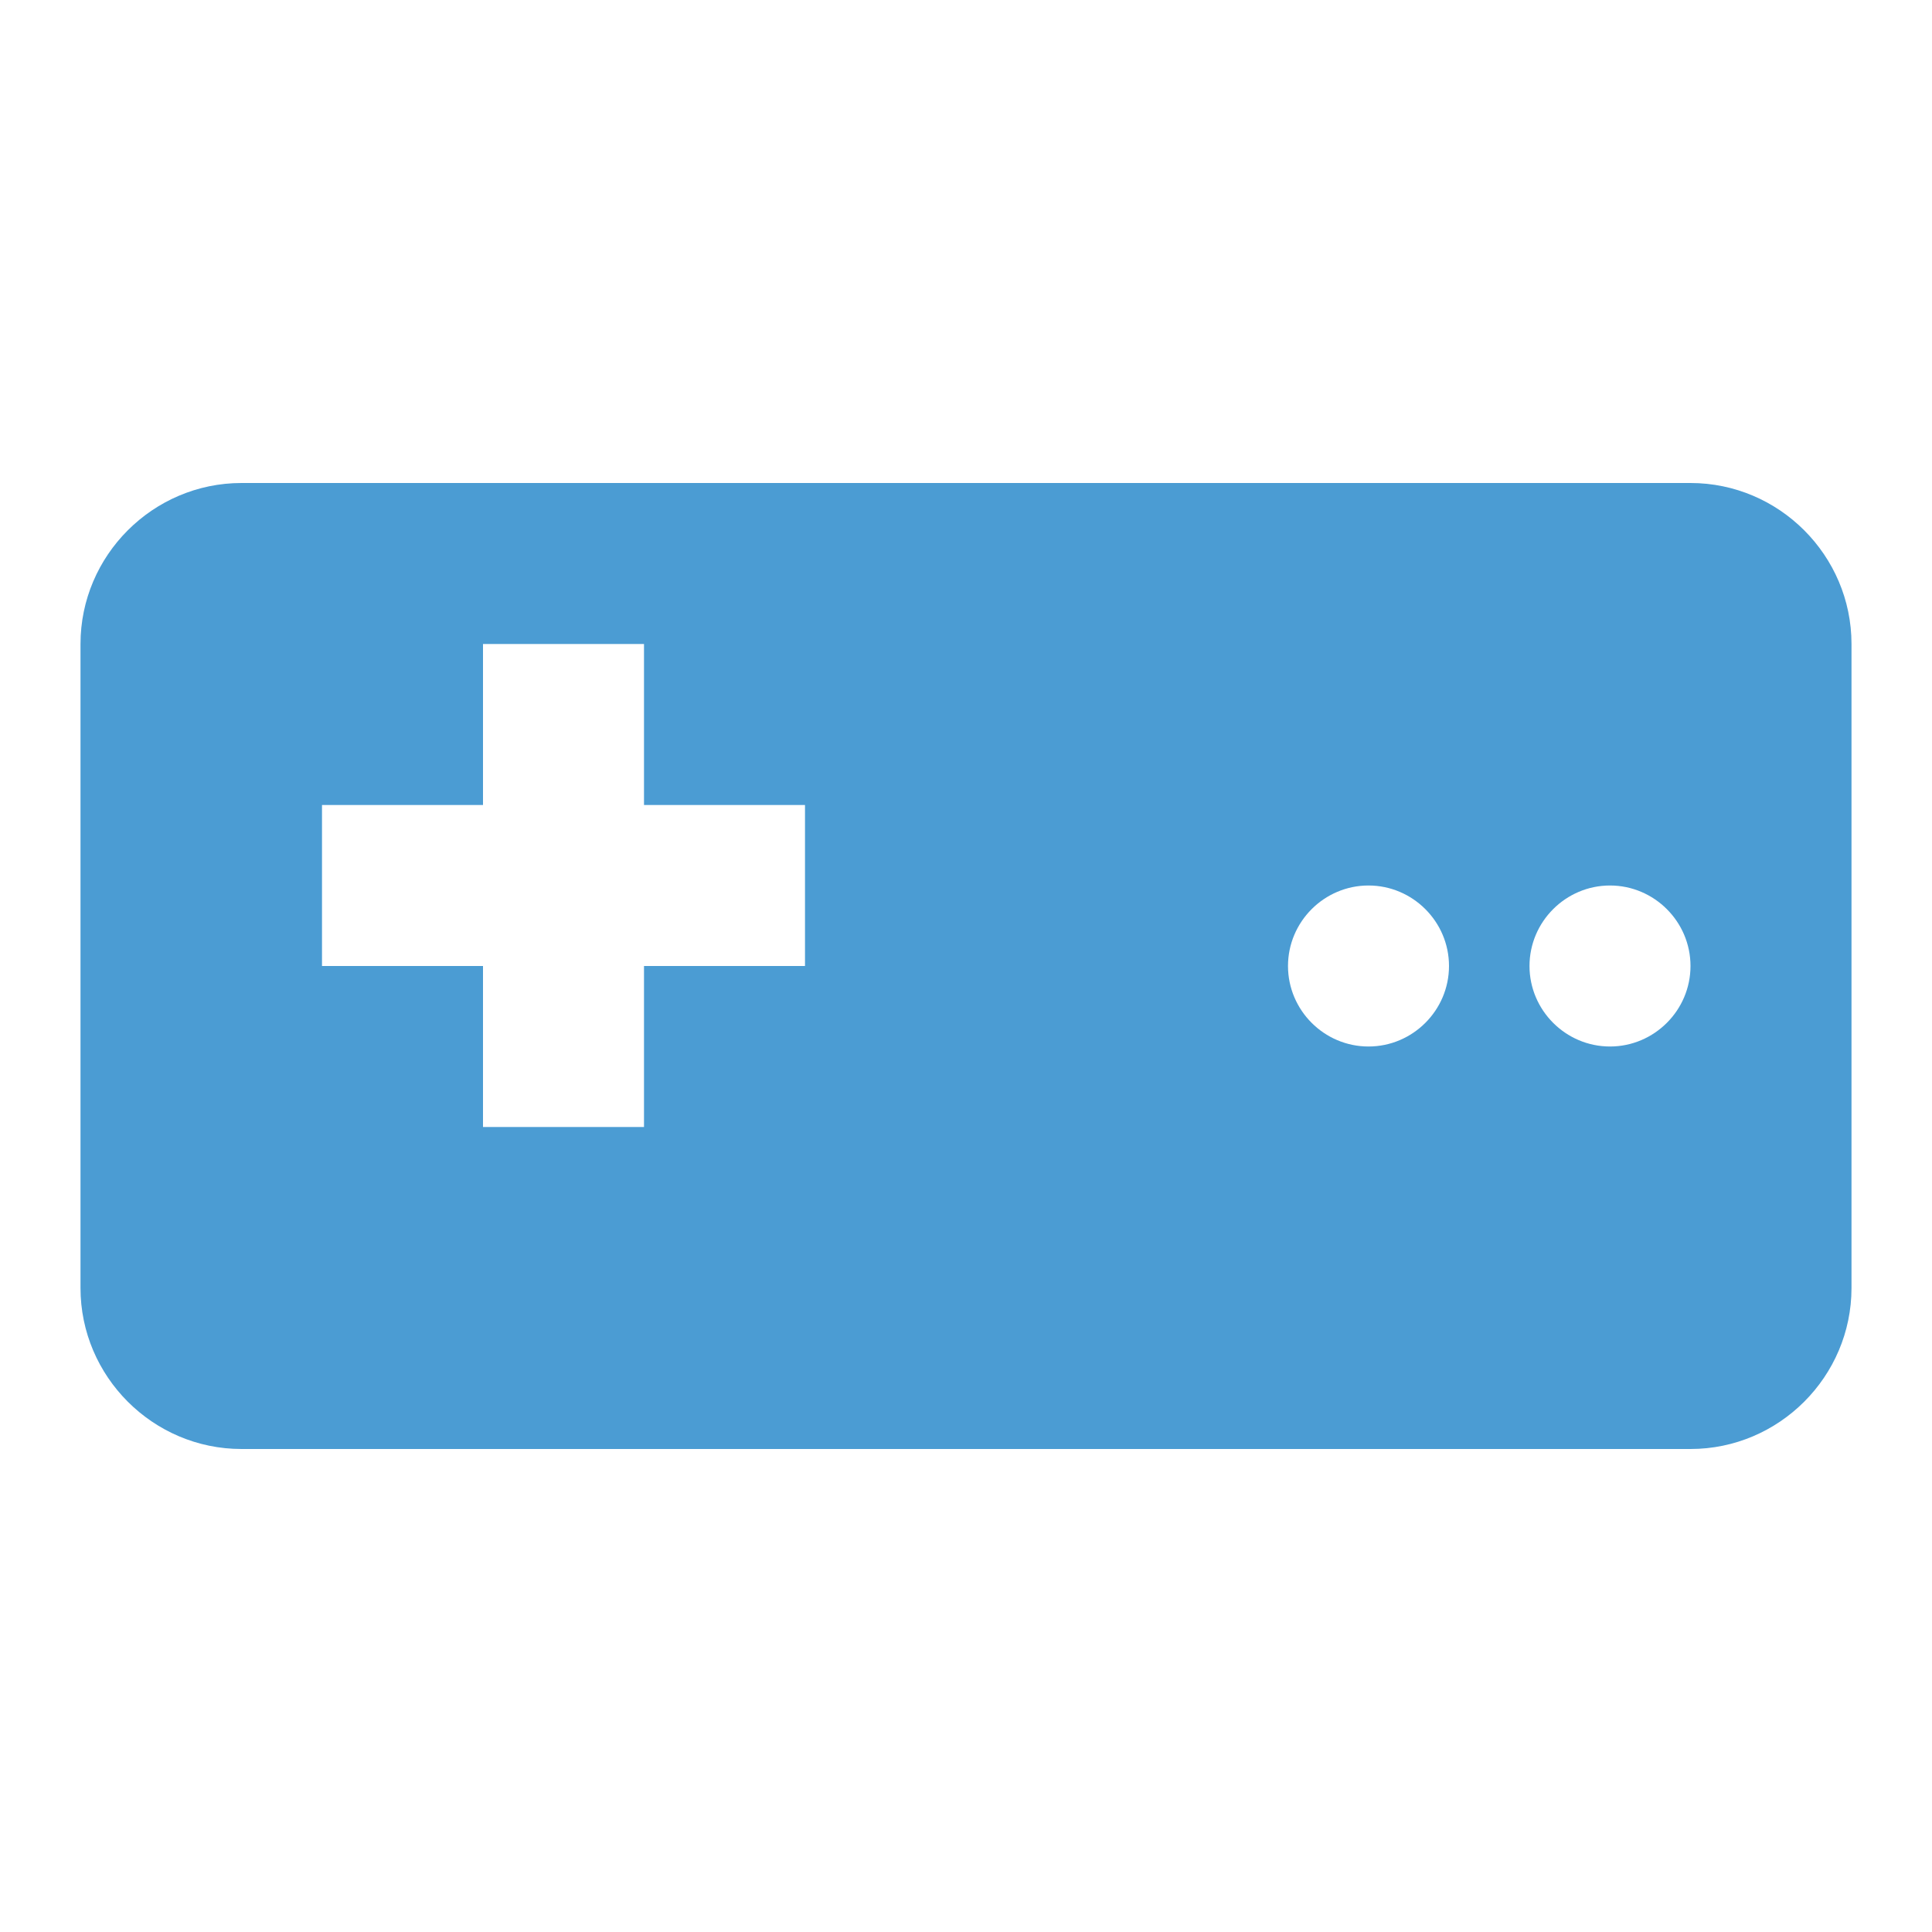 <svg width="48" height="48" viewBox="0 0 24 24" fill="none" xmlns="http://www.w3.org/2000/svg">
  <path d="M21 6H3C1.9 6 1 6.9 1 8V16C1 17.1 1.9 18 3 18H21C22.1 18 23 17.1 23 16V8C23 6.9 22.1 6 21 6ZM10 12H8V14H6V12H4V10H6V8H8V10H10V12ZM17 13C16.45 13 16 12.55 16 12C16 11.45 16.45 11 17 11C17.55 11 18 11.45 18 12C18 12.55 17.55 13 17 13ZM20 13C19.45 13 19 12.55 19 12C19 11.45 19.45 11 20 11C20.55 11 21 11.45 21 12C21 12.55 20.55 13 20 13Z" fill="#4B9CD3"/>
</svg>

